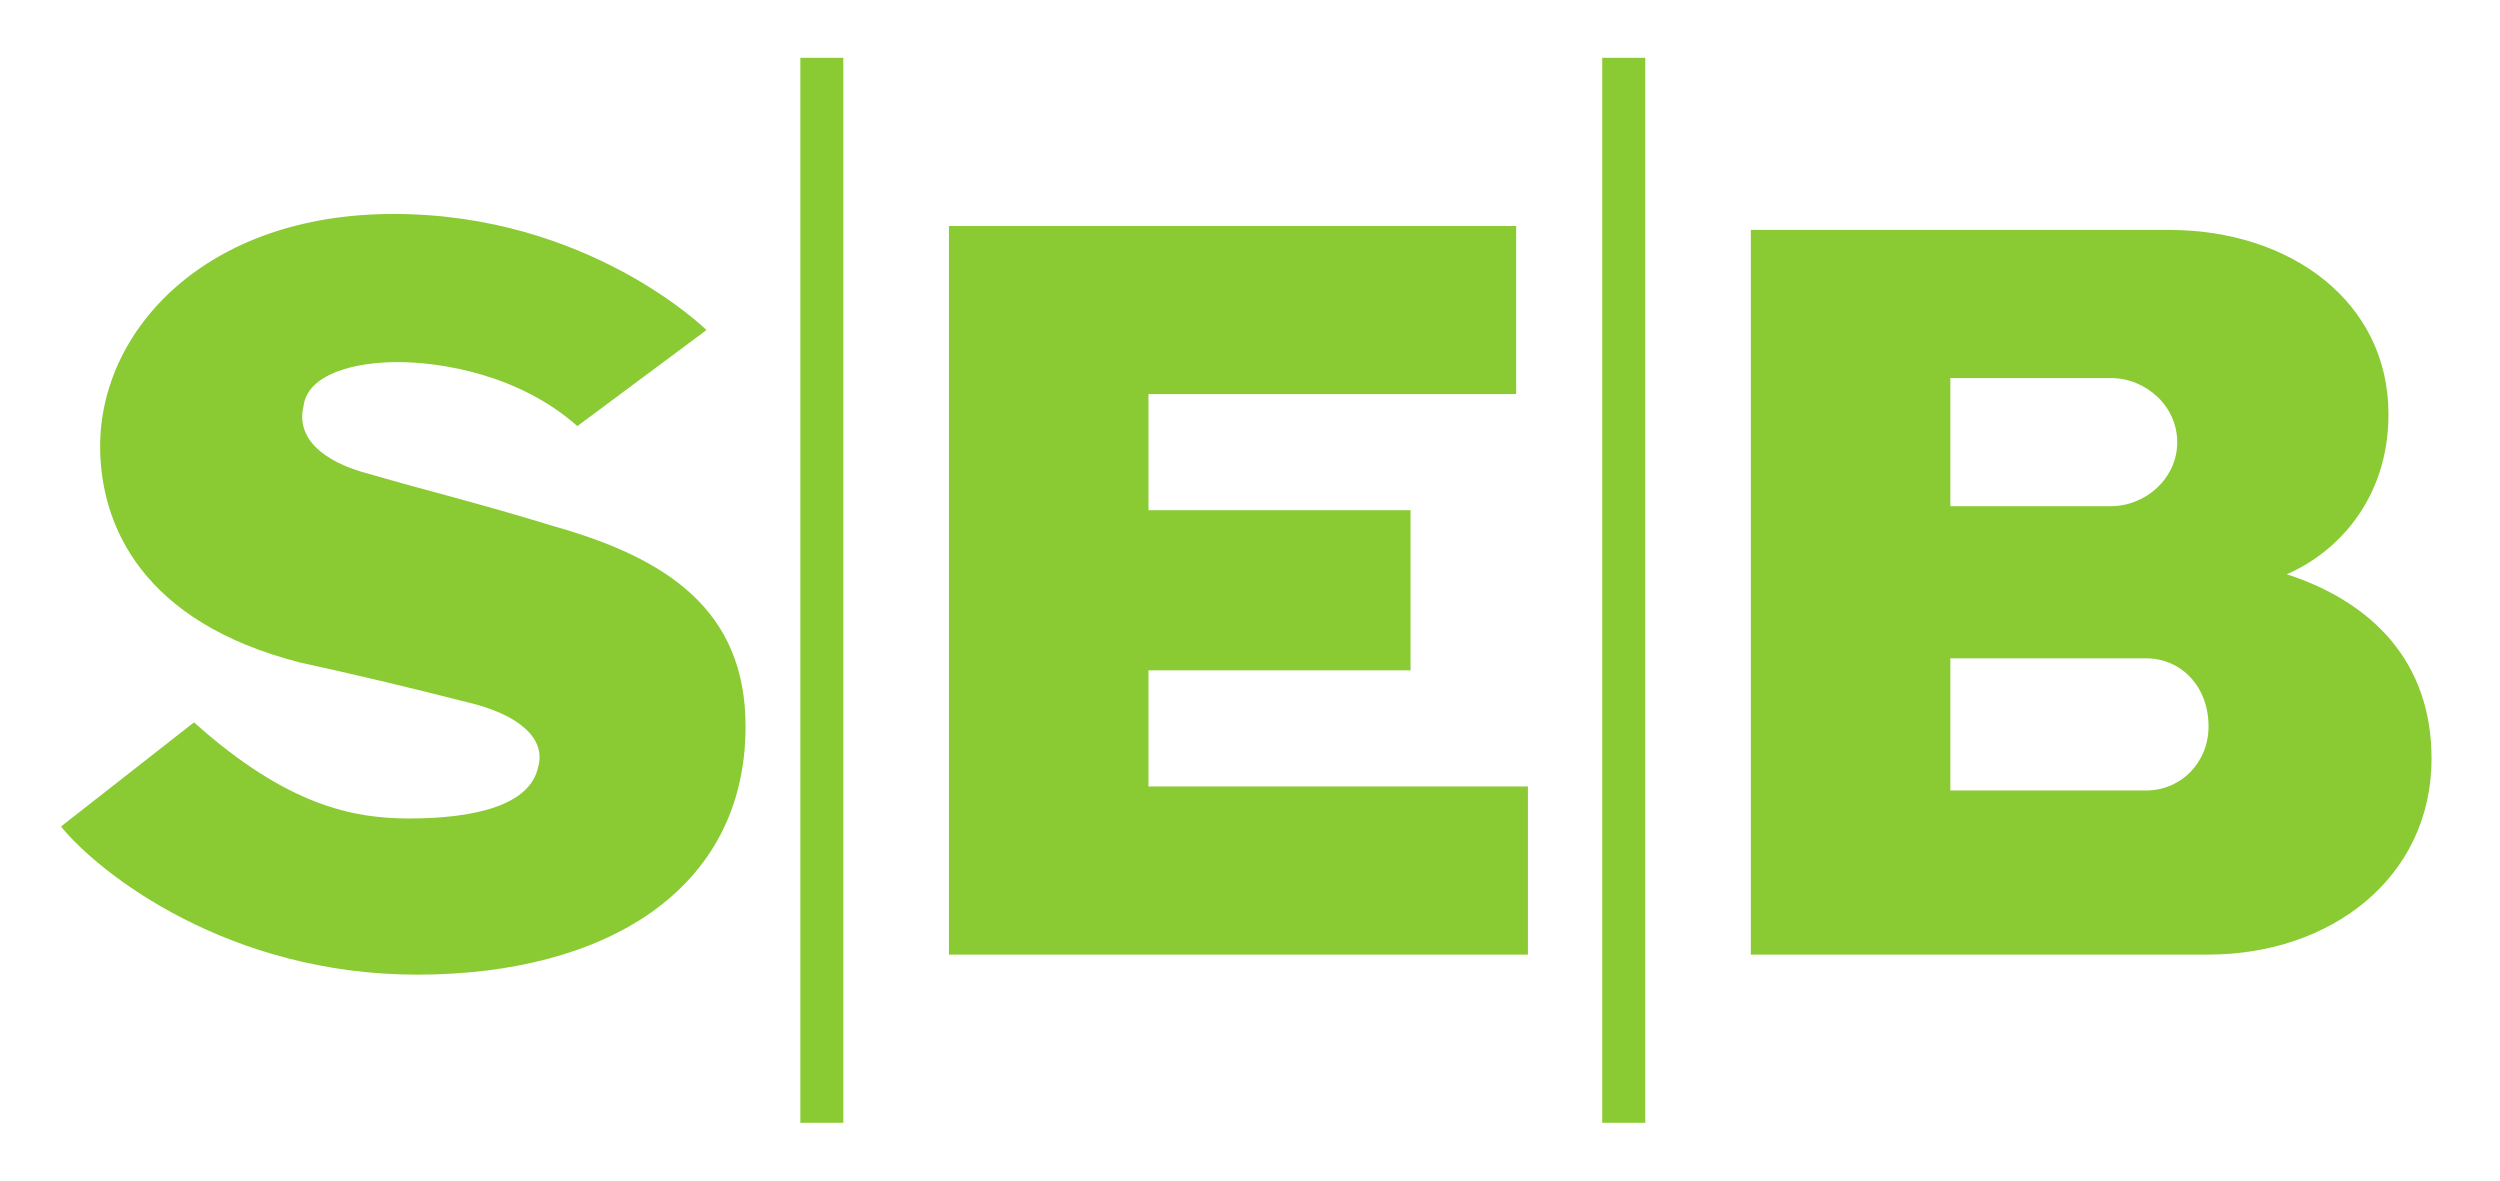 <svg width="36" height="17" viewBox="0 0 36 17" fill="none" xmlns="http://www.w3.org/2000/svg">
    <path d="M10.173 4.753L8.314 6.136C7.469 5.387 6.342 5.214 5.723 5.214C5.103 5.214 4.427 5.387 4.371 5.848C4.258 6.309 4.652 6.655 5.328 6.828C6.117 7.059 6.849 7.232 7.976 7.578C9.609 8.039 10.736 8.788 10.736 10.46C10.736 12.824 8.708 14.035 6.004 14.035C3.301 14.035 1.442 12.593 0.878 11.902L2.794 10.402C4.145 11.613 5.103 11.786 5.892 11.786C6.793 11.786 7.638 11.613 7.751 11.037C7.863 10.633 7.469 10.287 6.737 10.114C5.835 9.884 5.103 9.711 4.314 9.538C2.061 8.961 1.442 7.578 1.442 6.425C1.442 4.753 2.963 3.081 5.666 3.081C8.483 3.081 10.173 4.753 10.173 4.753ZM21.833 3.254H13.665V13.746H22.002V11.325H16.538V9.653H20.312V7.347H16.538V5.675H21.833V3.254ZM11.525 16.168H12.144V0.832H11.525V16.168ZM23.072 16.168H23.692V0.832H23.072V16.168ZM25.212 13.746H31.803C33.549 13.746 35.014 12.651 35.014 10.921C35.014 9.538 34.169 8.673 32.929 8.269C32.929 8.269 32.873 8.269 32.817 8.269C32.873 8.269 32.929 8.269 32.929 8.269C33.605 7.981 34.394 7.232 34.394 5.963C34.394 4.349 32.986 3.311 31.24 3.311H25.212V13.746ZM28.085 5.444H30.395C30.902 5.444 31.352 5.848 31.352 6.367C31.352 6.886 30.902 7.289 30.395 7.289H28.085V5.444ZM30.902 11.383H28.085V9.48H30.902C31.409 9.48 31.803 9.884 31.803 10.46C31.803 10.979 31.409 11.383 30.902 11.383Z" fill="#8ACA33"/>
</svg>
